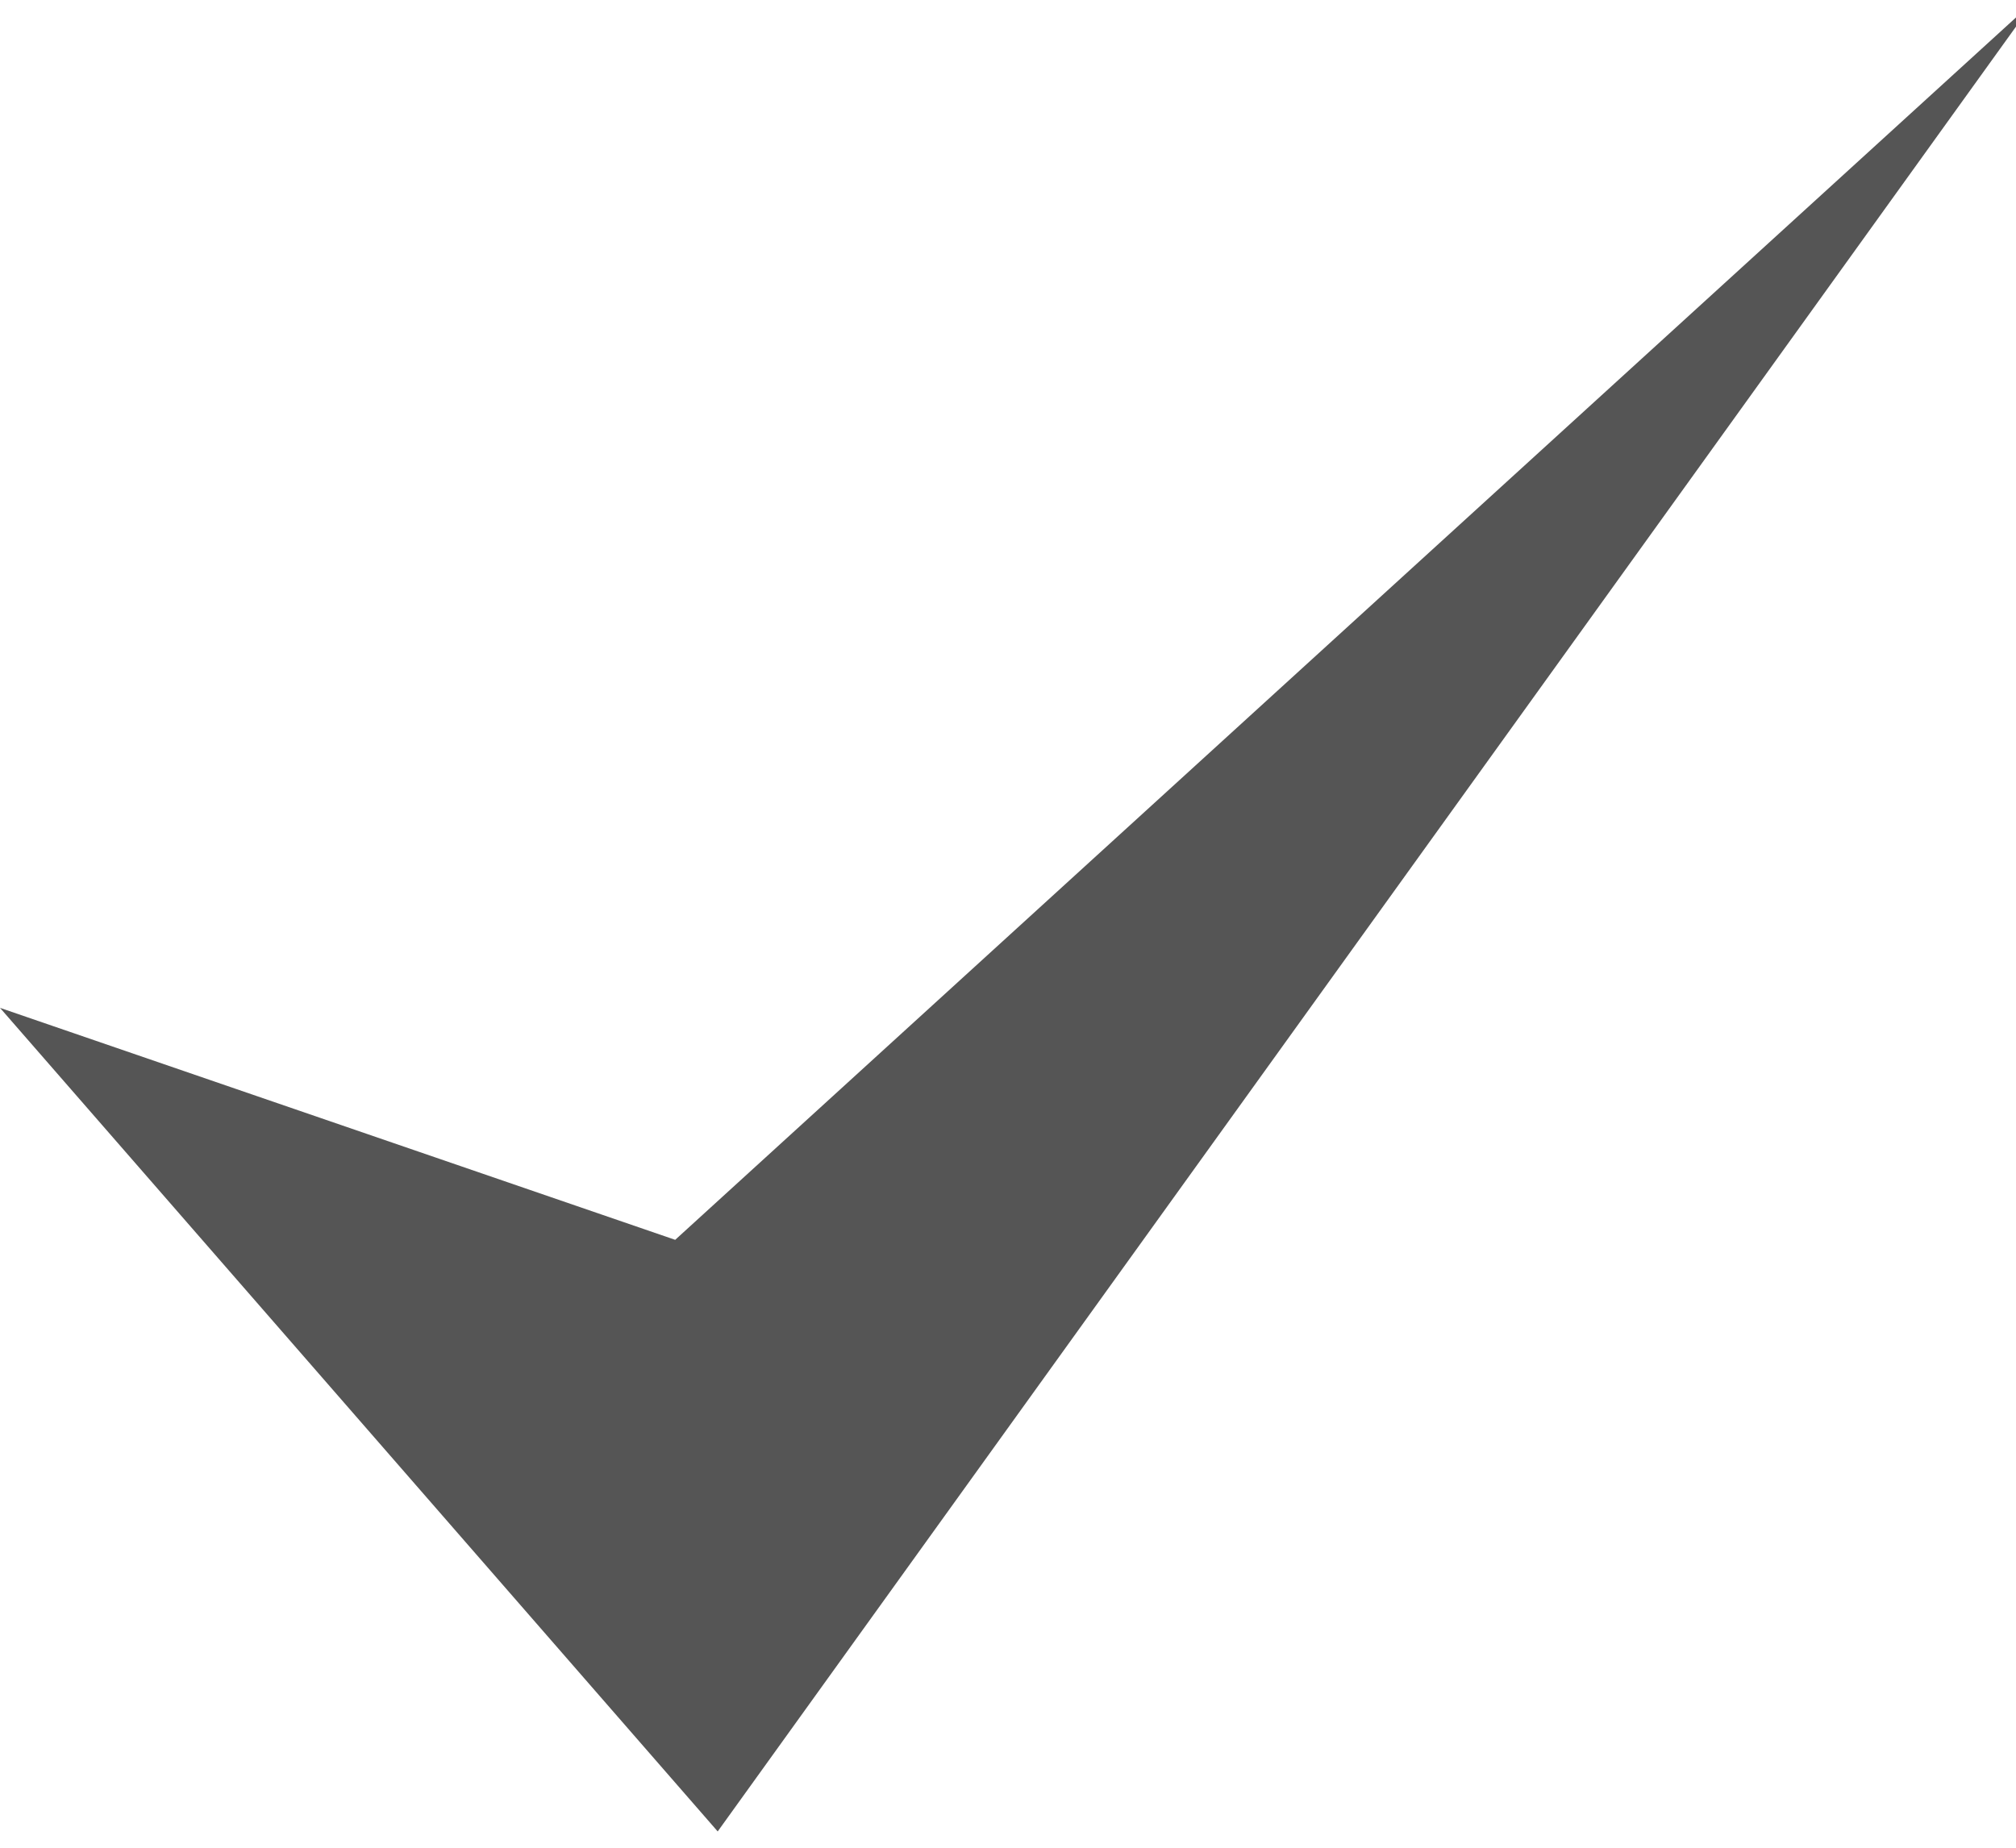 <svg xmlns="http://www.w3.org/2000/svg" width="12" height="11" viewBox="0 0 12 11">
    <g fill="none" fill-rule="evenodd">
        <g fill="#555">
            <g>
                <path d="M0.114 9L4.386 13.903 12.228 3 4.133 10.381z" transform="translate(-35 -358) translate(34.886 355)"/>
            </g>
        </g>
    </g>
</svg>
